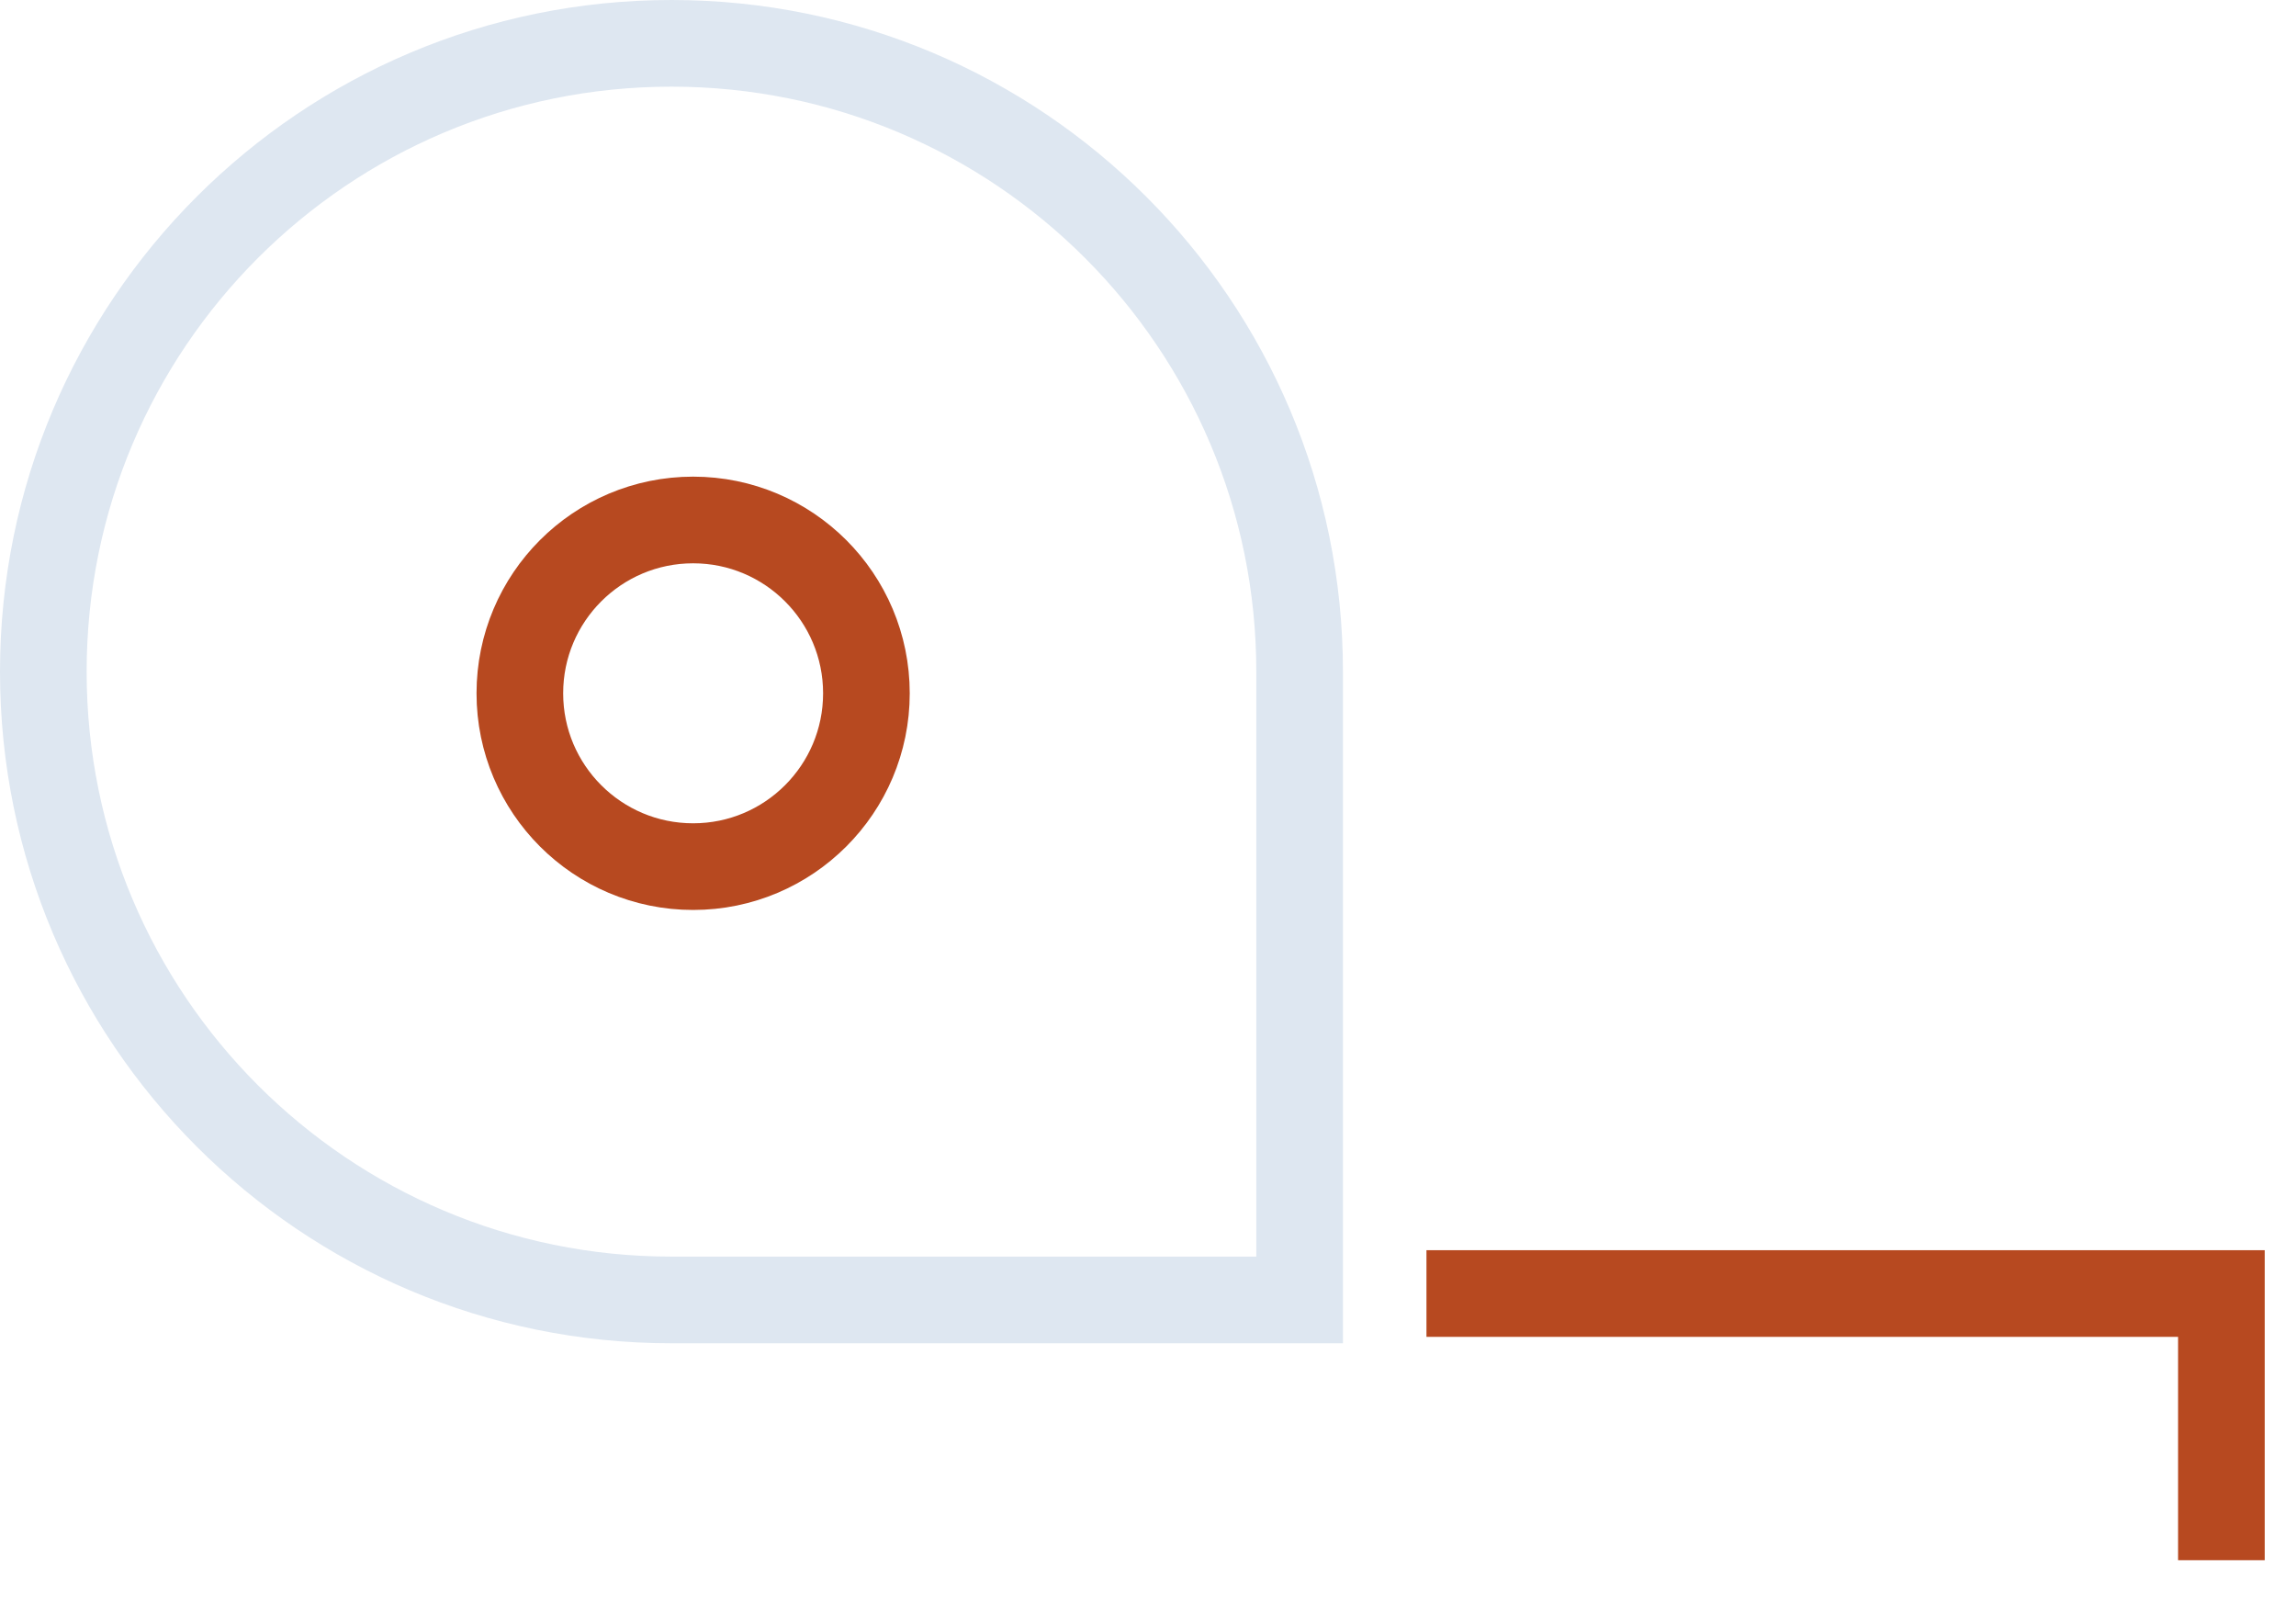 <svg xmlns="http://www.w3.org/2000/svg" width="53" height="37" viewBox="0 0 53 37">
    <g fill="none" fill-rule="evenodd" stroke-width="2">
        <path stroke="#DEE7F1" d="M30 30V15.5C30 7.492 23.508 1 15.5 1S1 7.492 1 15.5 7.492 30 15.5 30H30z"/>
        <path stroke="#B74920" d="M32.928 29.852h18.35v6.154"/>
        <circle cx="16" cy="16" r="4" stroke="#B74920"/>
    </g>
</svg>

